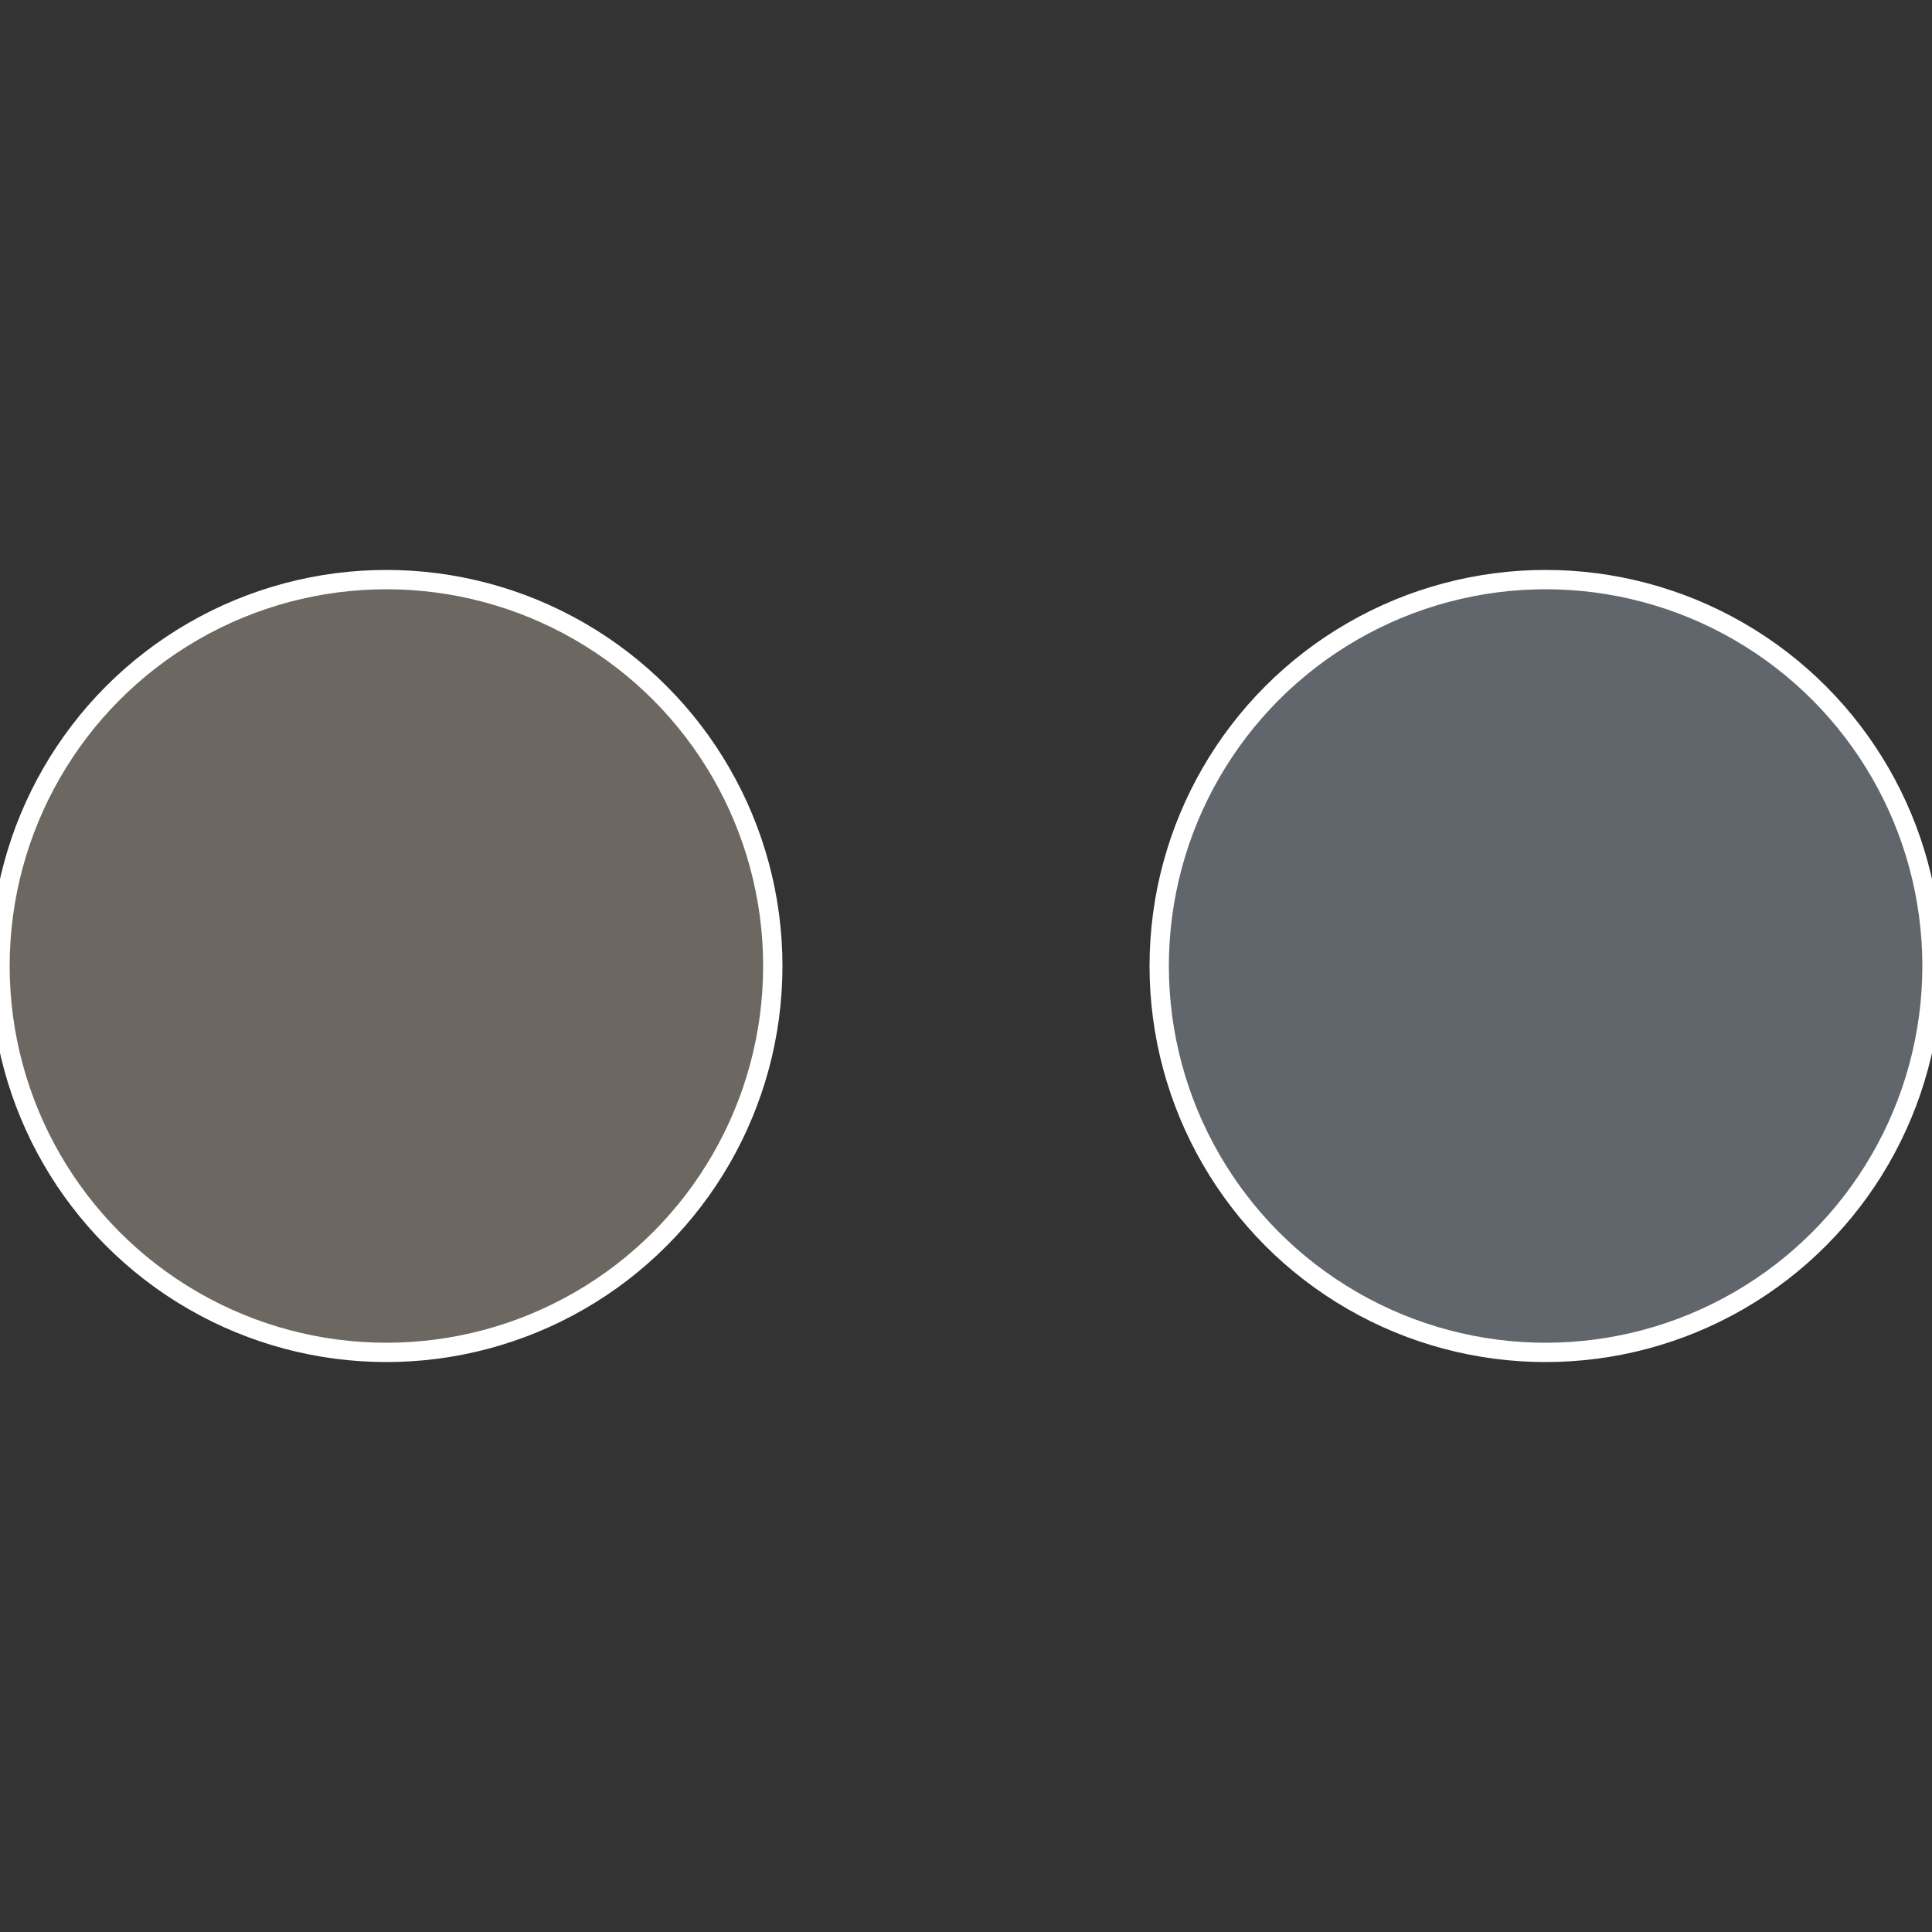 <?xml version="1.0" standalone="no"?>
<svg width="500" height="500" viewBox="-1 -1 2 2" xmlns="http://www.w3.org/2000/svg">
 
                <rect x="-1" y="-1" width="2" height="2" fill="#333333" stroke="none"/>
 
                <circle cx="0.6" cy="0" r="0.4" fill="#61656c" stroke="#fff" stroke-width="1%" />
             
                <circle cx="-0.6" cy="7.3478807948841E-17" r="0.4" fill="#6c6861" stroke="#fff" stroke-width="1%" />
            </svg>
